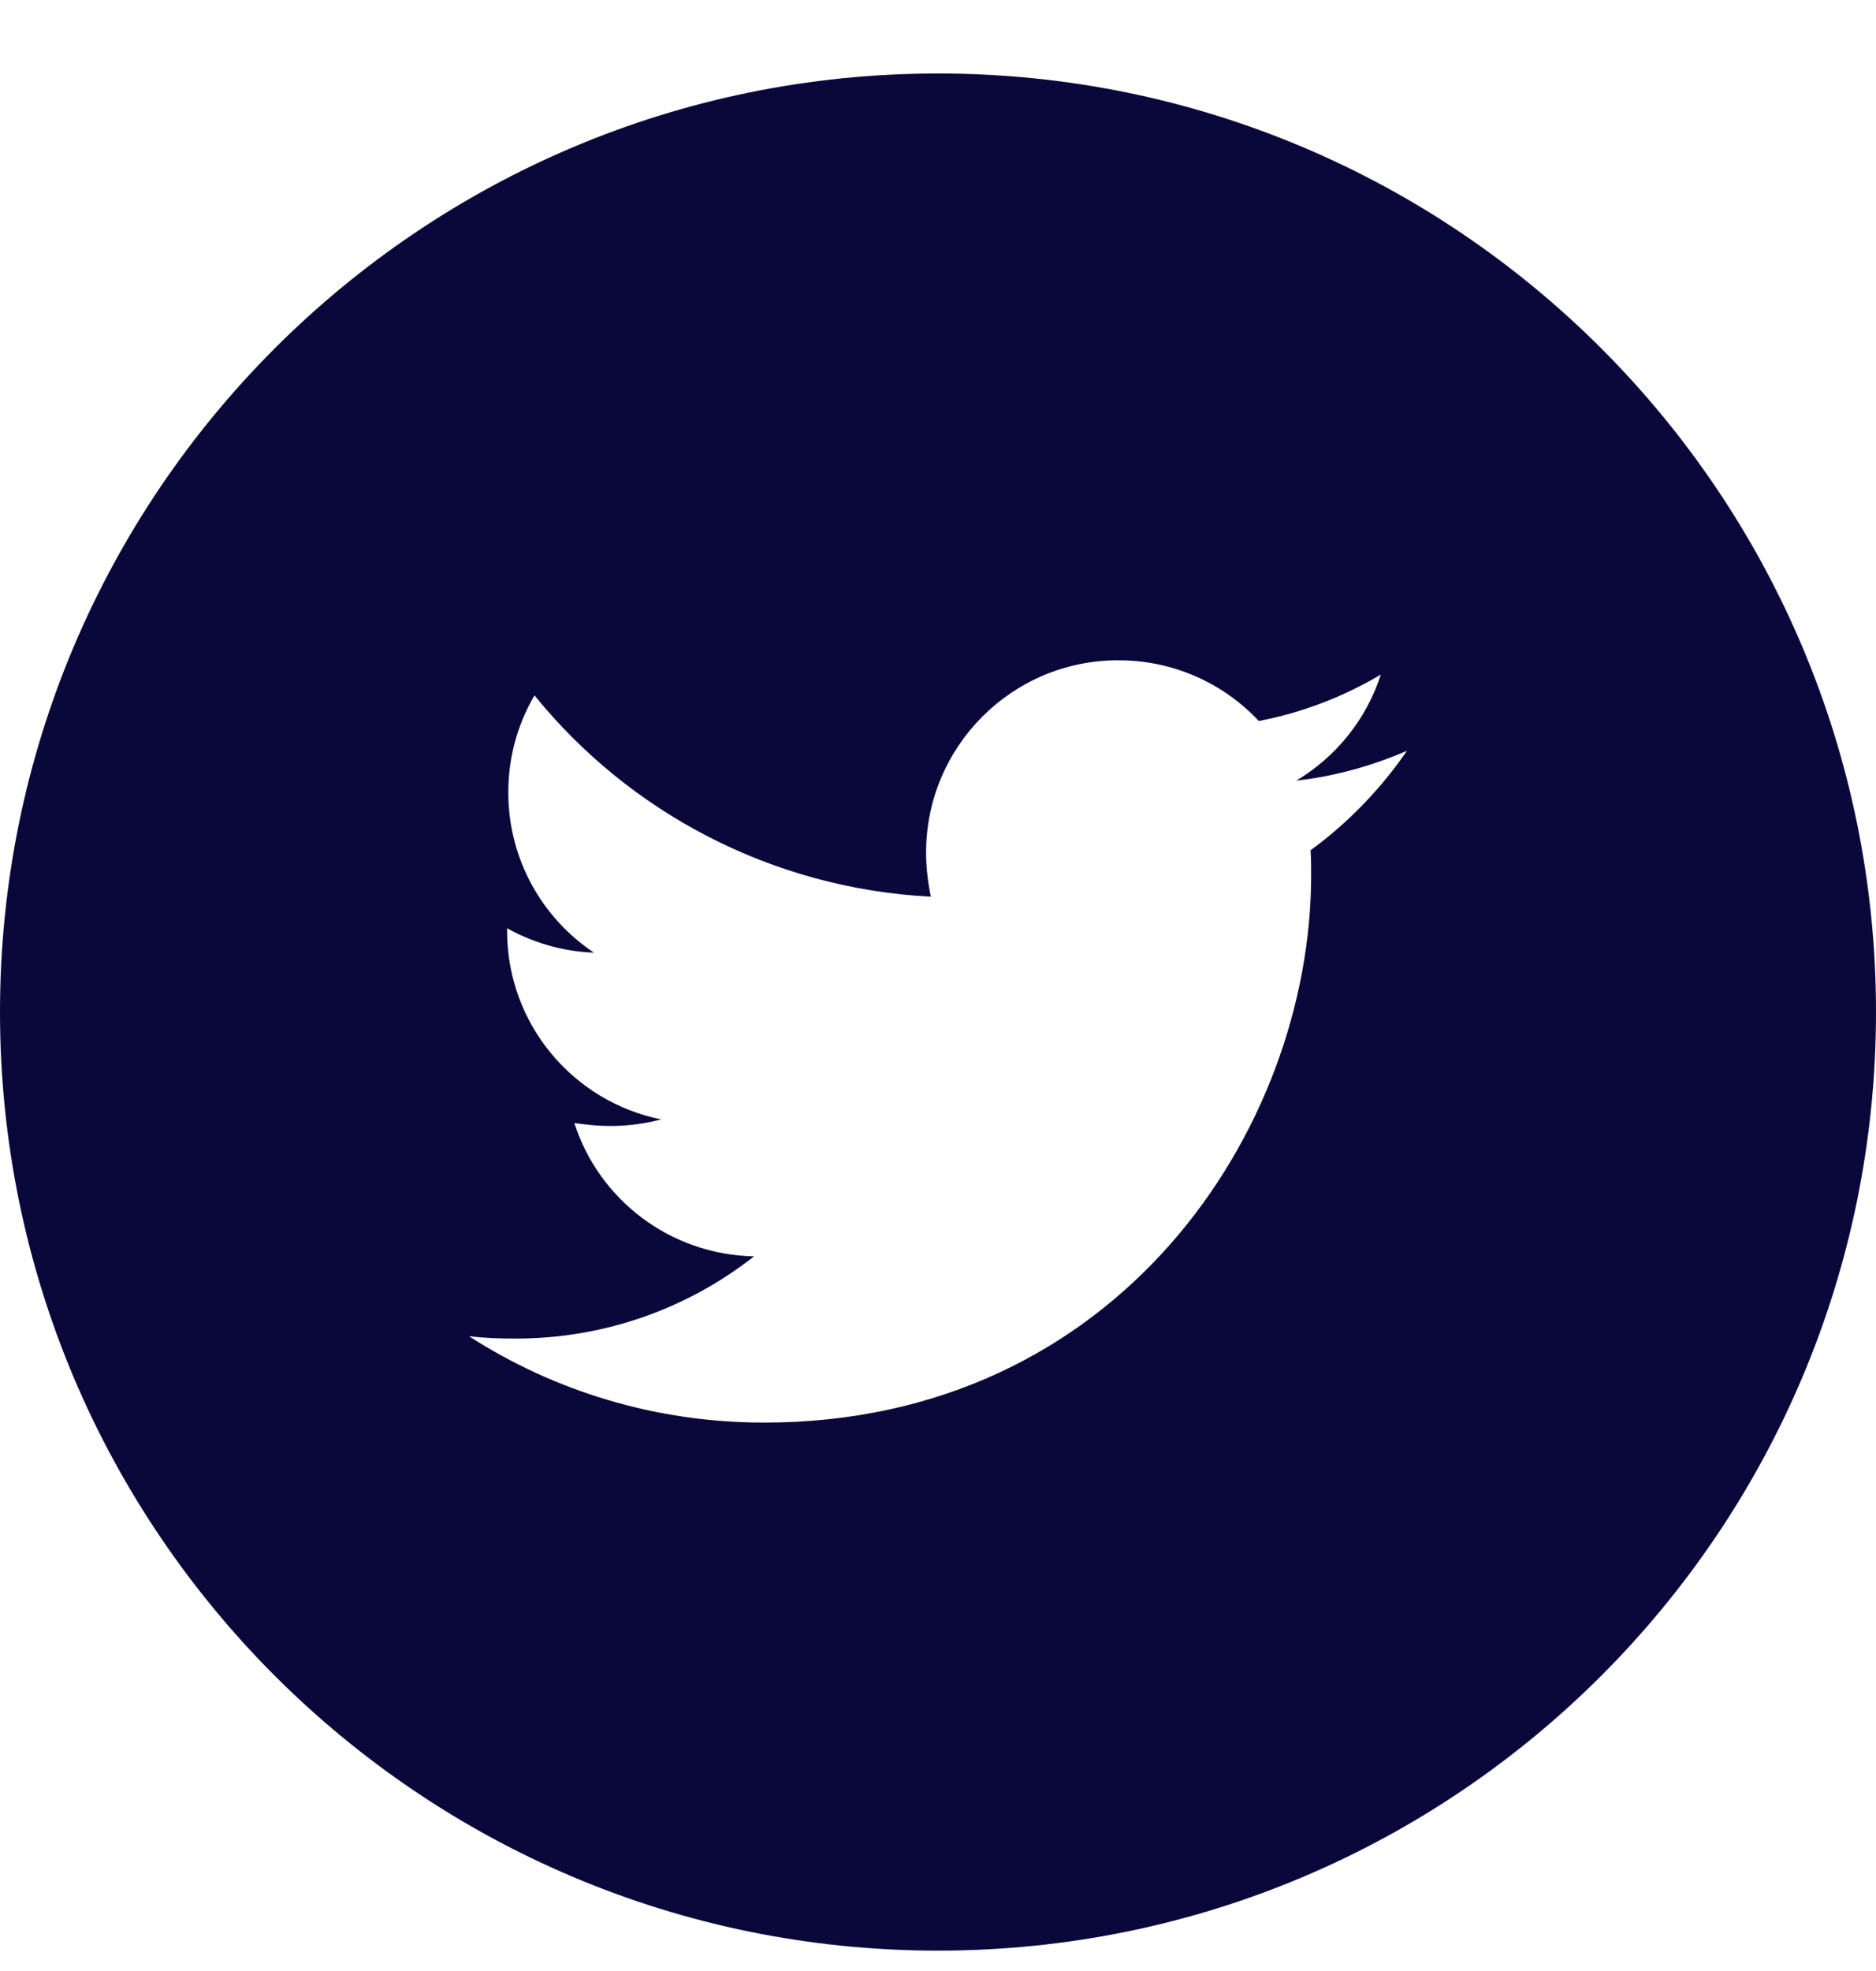 <svg width="20" height="21" viewBox="0 0 20 21" fill="none" xmlns="http://www.w3.org/2000/svg">
<path fill-rule="evenodd" clip-rule="evenodd" d="M10 0.783C15.523 0.783 20 5.26 20 10.783C20 16.306 15.523 20.783 10 20.783C4.477 20.783 0 16.306 0 10.783C0 5.26 4.477 0.783 10 0.783ZM11.922 7.035C10.787 7.035 9.873 7.955 9.873 9.084C9.873 9.243 9.892 9.402 9.924 9.554C8.223 9.465 6.707 8.653 5.698 7.409C5.52 7.714 5.419 8.063 5.419 8.443C5.419 9.154 5.78 9.782 6.332 10.15C5.996 10.138 5.679 10.042 5.406 9.89V9.89V9.916C5.406 10.912 6.11 11.737 7.049 11.927C6.878 11.971 6.694 11.997 6.51 11.997C6.377 11.997 6.25 11.984 6.123 11.965C6.383 12.777 7.138 13.367 8.039 13.386C7.335 13.938 6.453 14.262 5.495 14.262C5.324 14.262 5.165 14.256 5 14.237C5.907 14.82 6.986 15.157 8.147 15.157C11.916 15.157 13.978 12.035 13.978 9.325C13.978 9.237 13.978 9.148 13.972 9.059C14.372 8.767 14.721 8.405 15 7.999C14.632 8.158 14.232 8.272 13.82 8.317C14.245 8.063 14.568 7.663 14.721 7.187C14.327 7.422 13.883 7.593 13.42 7.682C13.046 7.282 12.513 7.035 11.922 7.035Z" fill="#0A083B"/>
</svg>
